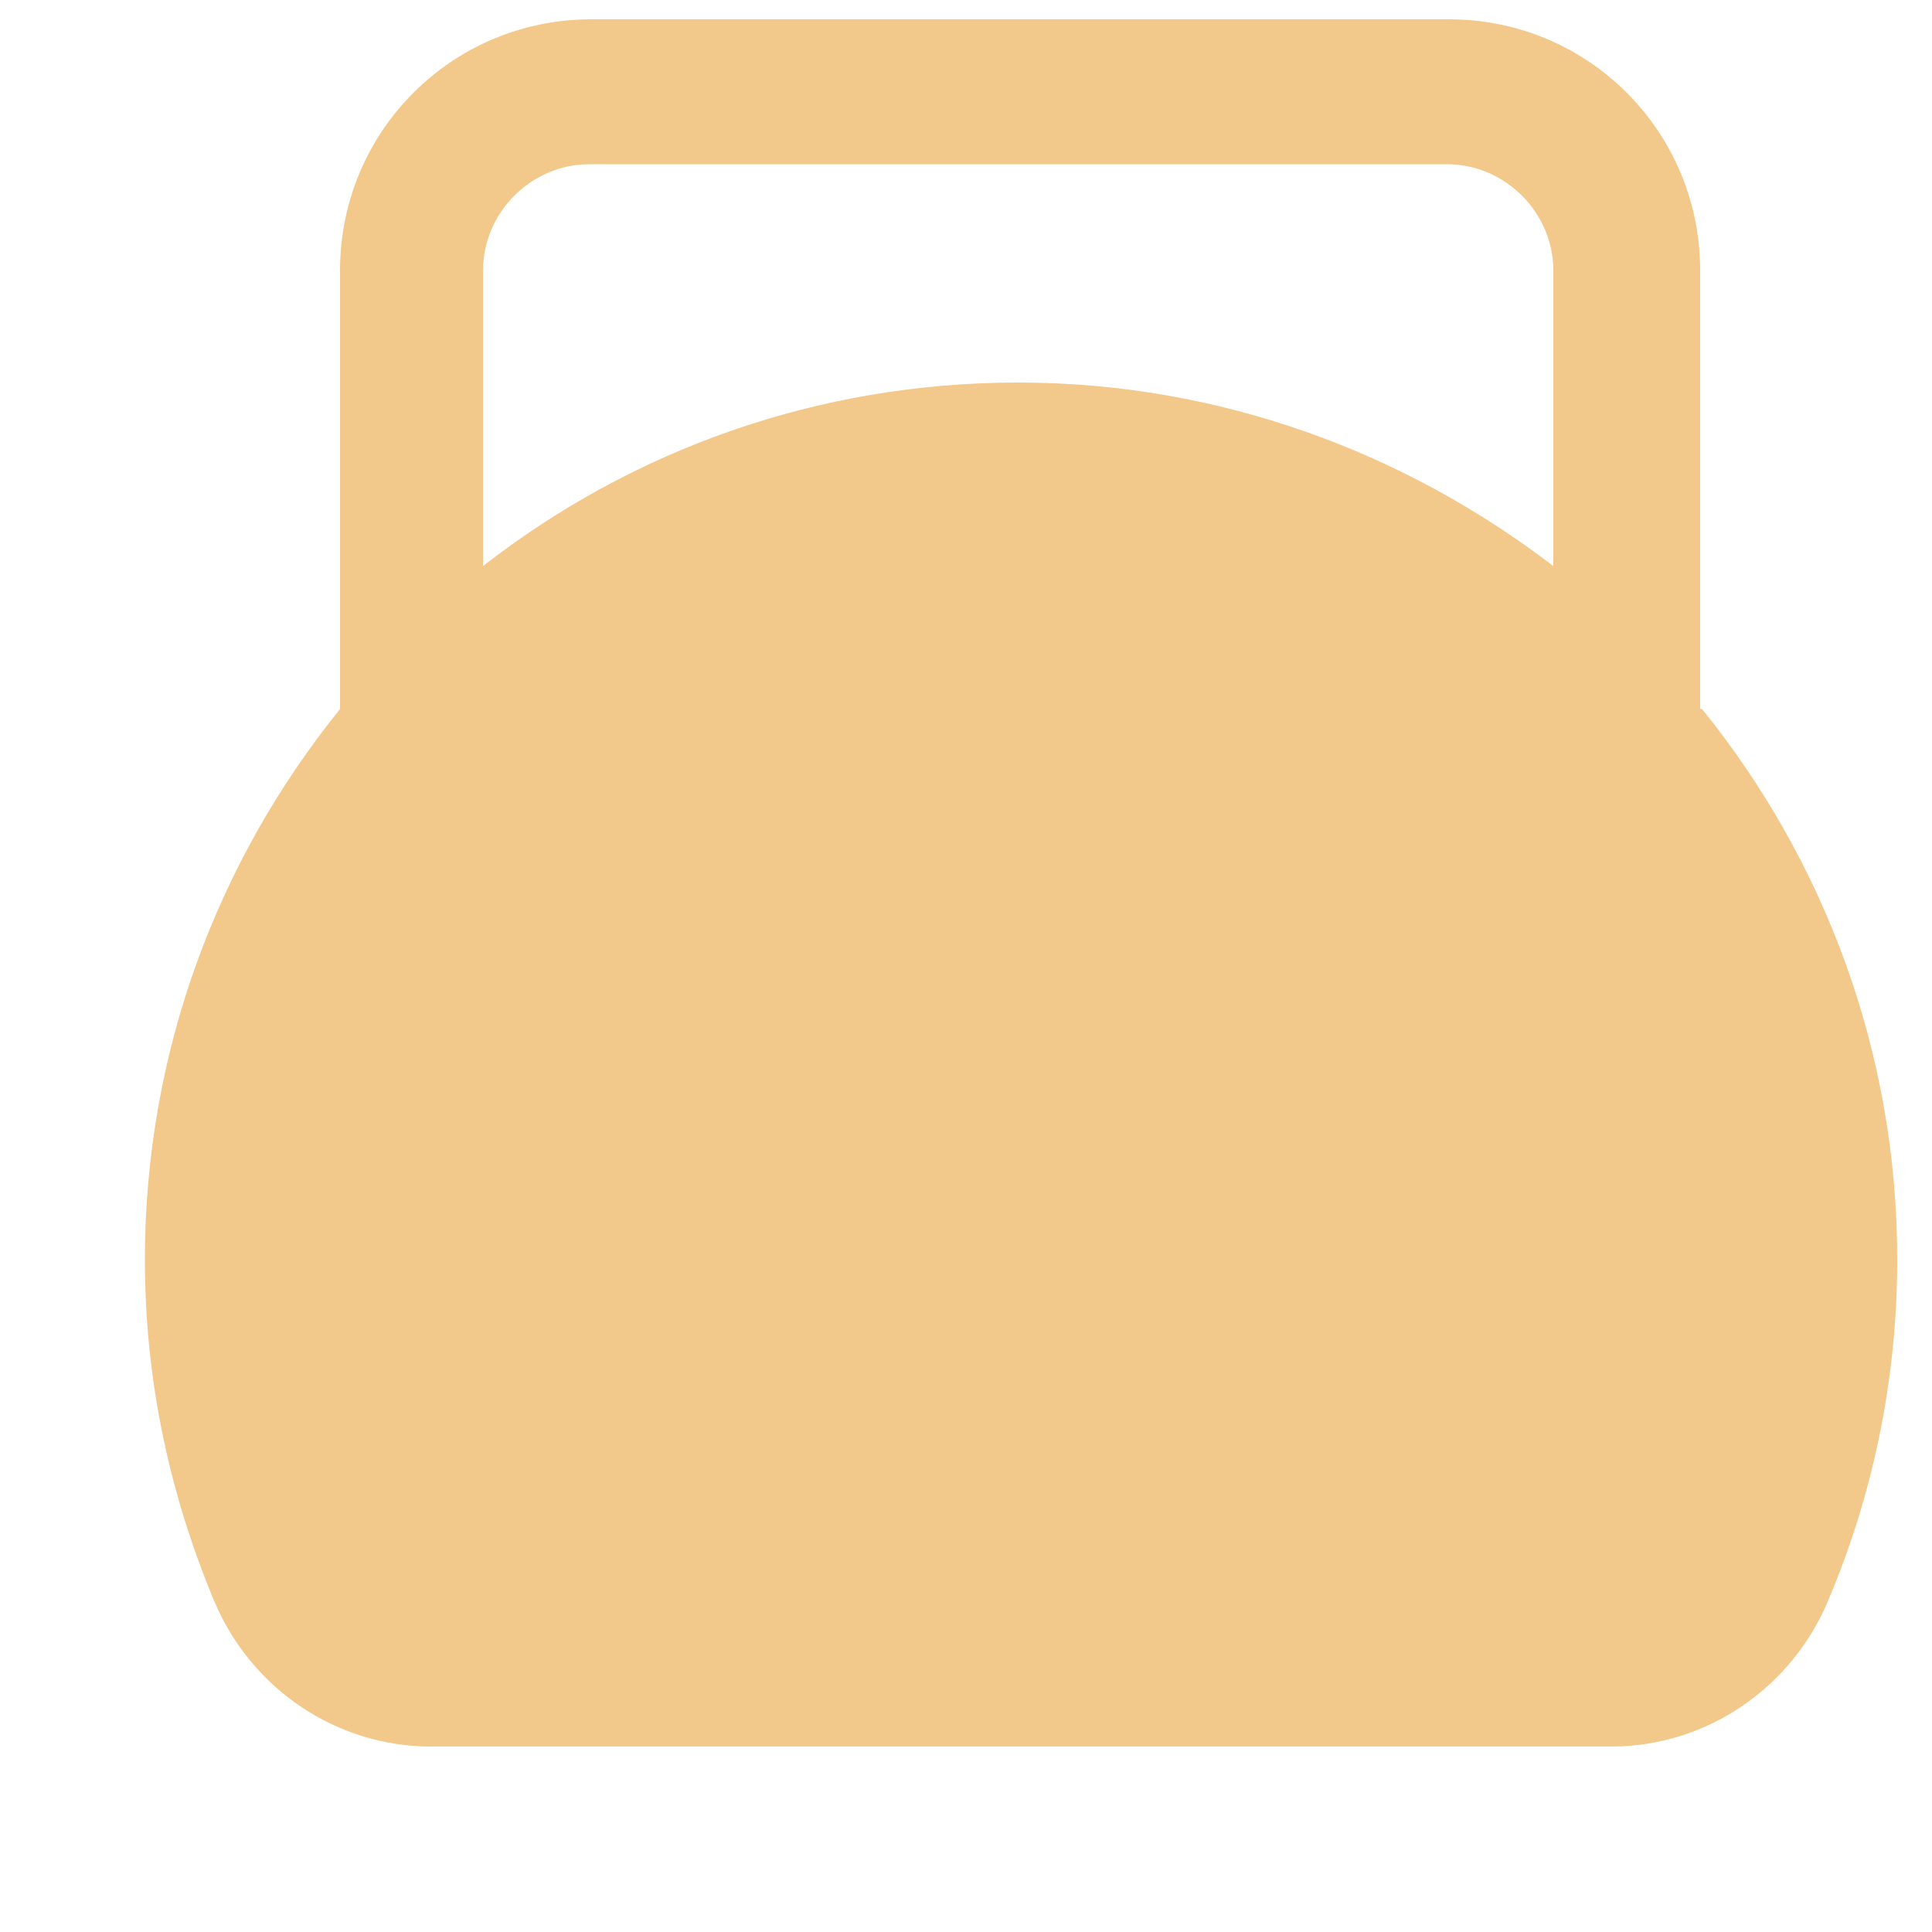<svg width="10" height="10" viewBox="0 0 10 10" fill="none" xmlns="http://www.w3.org/2000/svg">
<path d="M8.8 3.67V1.4C8.8 0.68 8.22 0.1 7.5 0.1H3.06C2.34 0.1 1.76 0.68 1.76 1.4V3.67C1.13 4.45 0.75 5.44 0.75 6.52C0.75 7.15 0.88 7.74 1.11 8.29C1.3 8.74 1.74 9.04 2.23 9.04H8.34C8.83 9.04 9.27 8.74 9.46 8.29C9.69 7.75 9.82 7.15 9.82 6.52C9.82 5.44 9.44 4.45 8.81 3.67H8.8ZM3.05 0.85H7.49C7.79 0.85 8.04 1.1 8.04 1.4V2.93C7.27 2.34 6.31 1.98 5.27 1.98C4.23 1.98 3.27 2.33 2.5 2.93V1.4C2.5 1.1 2.75 0.85 3.05 0.85Z" fill="#F2C88B"/>
</svg>
